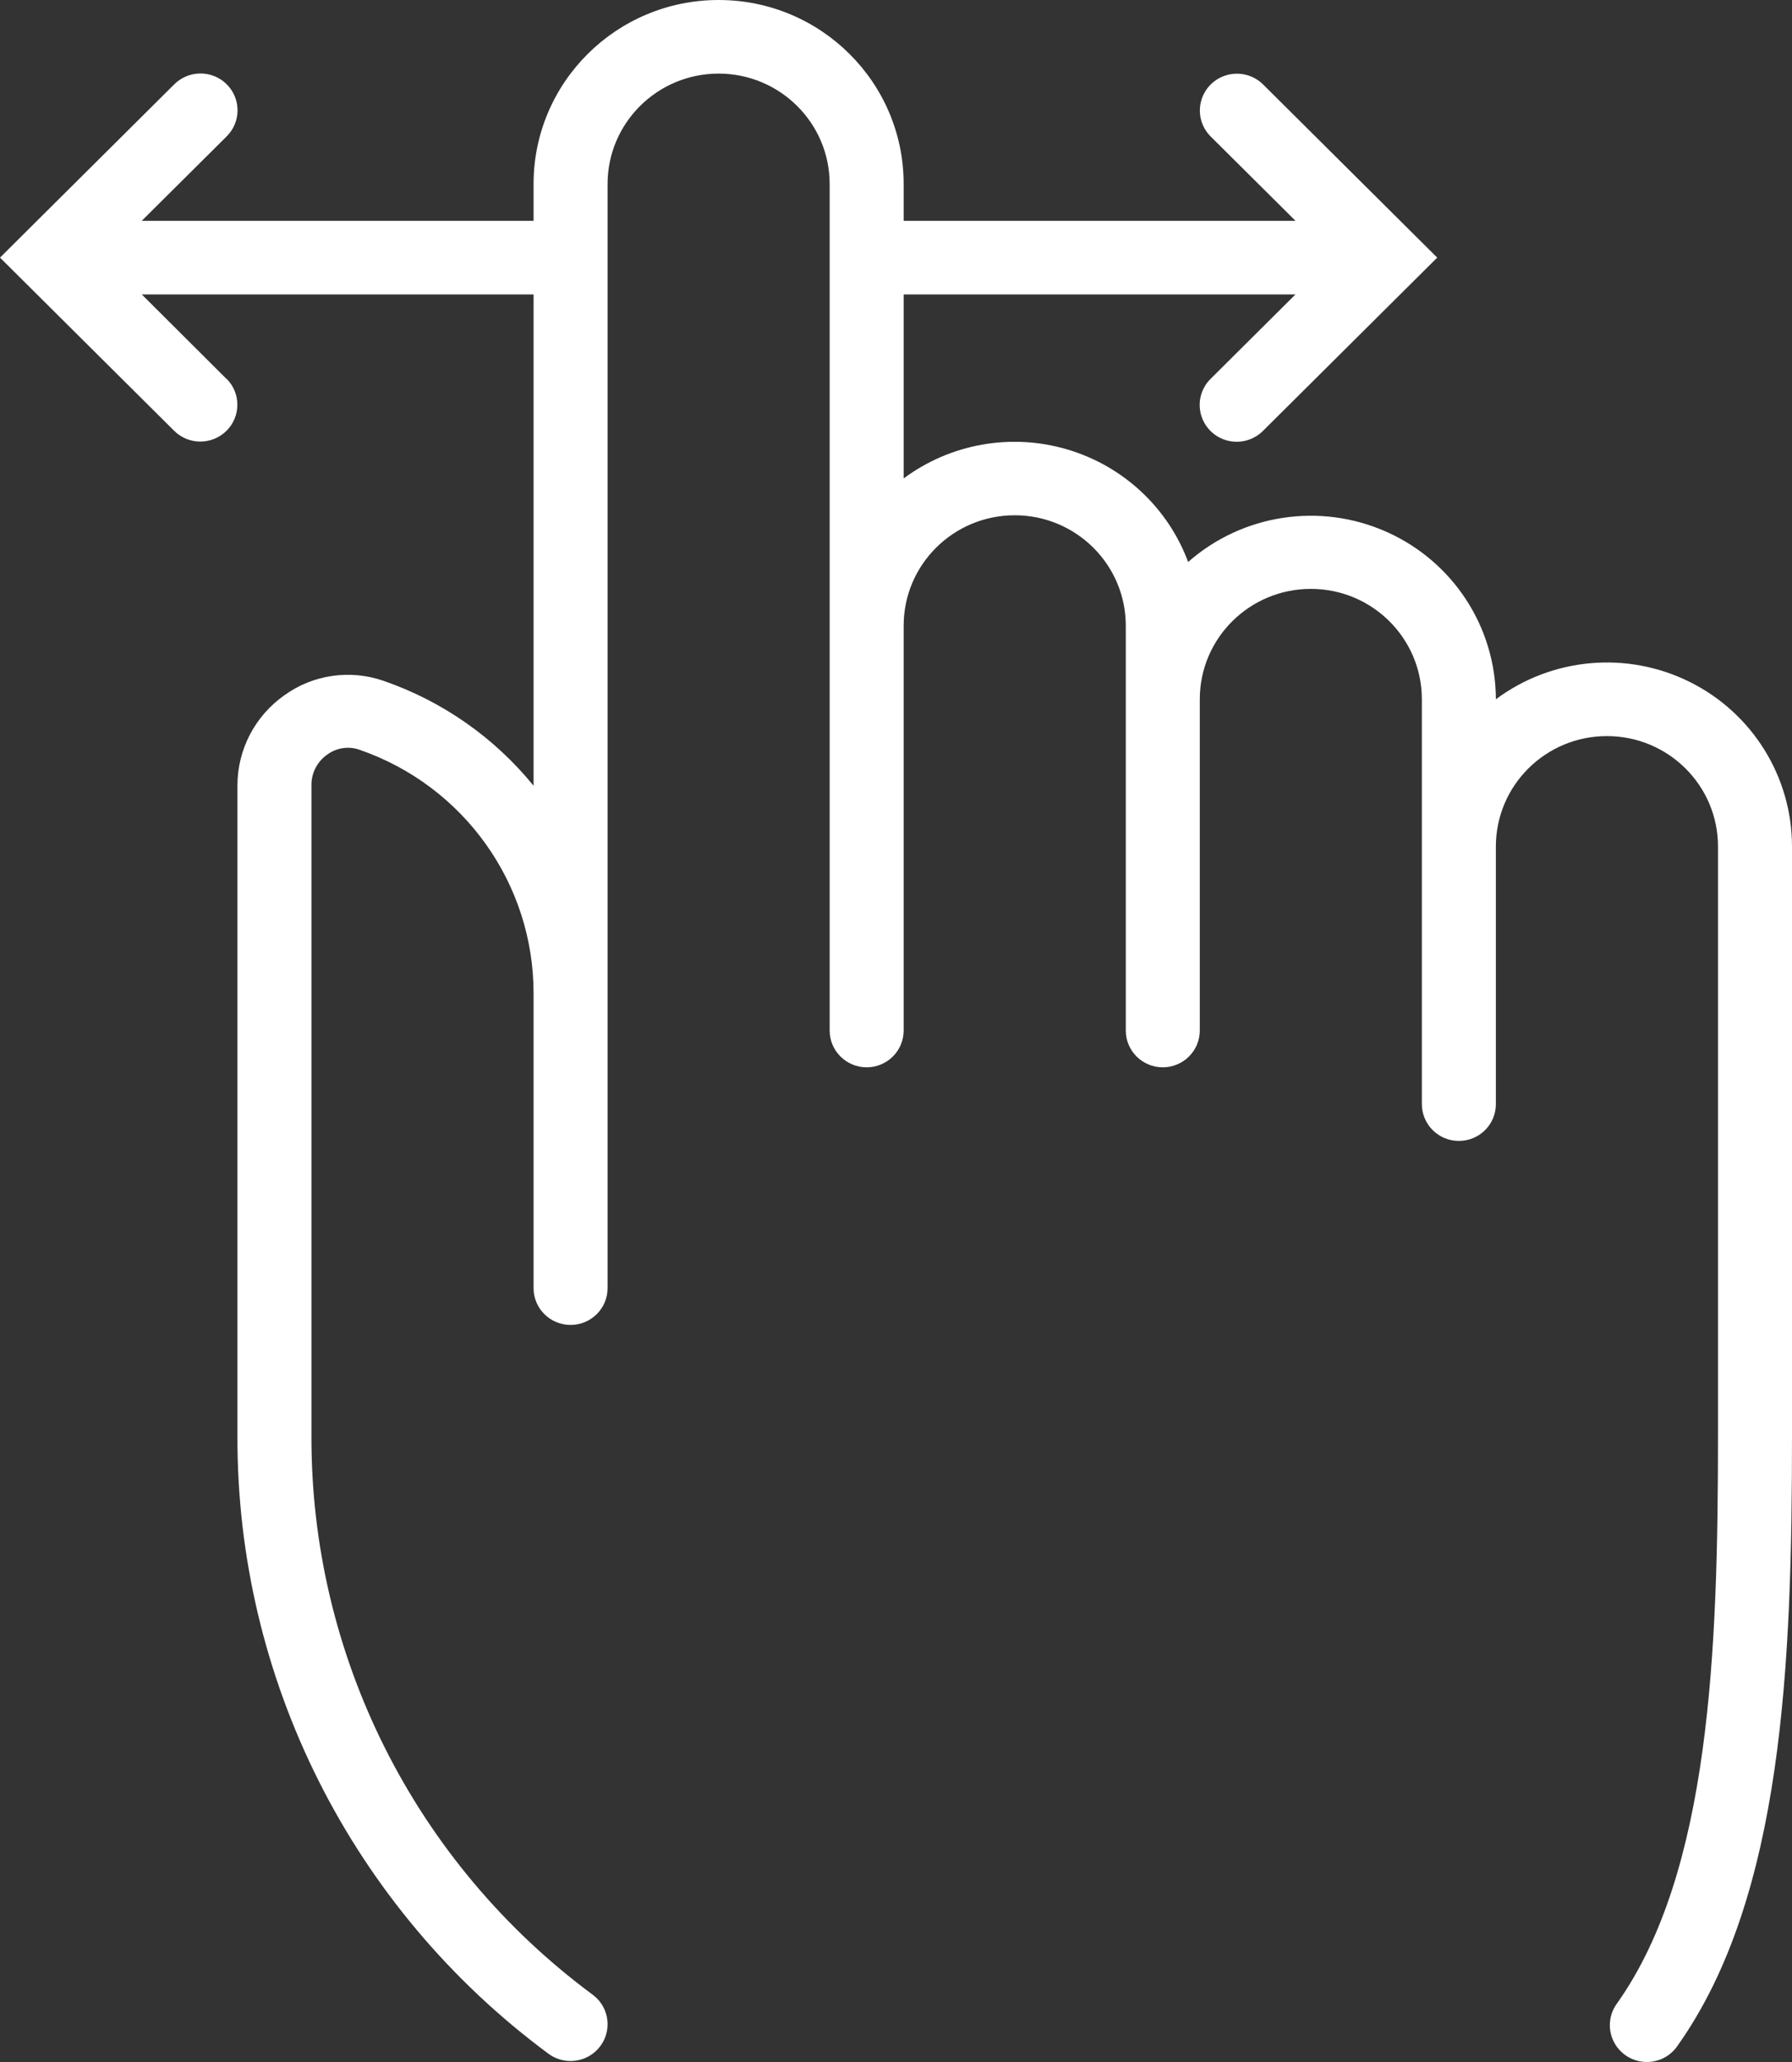 <?xml version="1.0" encoding="UTF-8"?>
<svg width="40px" height="46px" viewBox="0 0 40 46" version="1.1" xmlns="http://www.w3.org/2000/svg" xmlns:xlink="http://www.w3.org/1999/xlink">
    <rect x="0" y="0" width="40" height="46" fill="#333333" stroke="none"/>
    <!-- Generator: Sketch 63.1 (92452) - https://sketch.com -->
    <title>noun_Horizontal Scroll_1028274</title>
    <desc>Created with Sketch.</desc>
    <g id="Page-1" stroke="none" stroke-width="1" fill="none" fill-rule="evenodd">
        <g id="Mobile" transform="translate(-138, -1552)" fill="#FFFFFF" fill-rule="nonzero">
            <g id="noun_Horizontal-Scroll_1028274" transform="translate(138, 1552)">
                <path d="M5.056,8.453 L3.164,6.568 L11.91,6.568 L11.91,17.529 C11.036,16.454 9.877,15.643 8.563,15.189 C7.817,14.929 6.99,15.048 6.349,15.509 C5.692,15.971 5.3,16.721 5.3,17.521 L5.3,32.02 C5.279,37.452 7.855,42.571 12.24,45.814 C12.476,45.99 12.789,46.027 13.06,45.912 C13.332,45.797 13.521,45.546 13.556,45.255 C13.591,44.964 13.468,44.676 13.231,44.5 C9.264,41.567 6.933,36.935 6.952,32.02 L6.952,17.521 C6.947,17.246 7.081,16.988 7.308,16.831 C7.514,16.681 7.781,16.641 8.022,16.725 C10.354,17.529 11.915,19.715 11.91,22.168 L11.91,28.736 C11.91,29.19 12.279,29.557 12.736,29.557 C13.192,29.557 13.562,29.19 13.562,28.736 L13.562,4.105 C13.562,2.745 14.672,1.642 16.04,1.642 C17.409,1.642 18.519,2.745 18.519,4.105 L18.519,22.989 C18.519,23.442 18.889,23.81 19.345,23.81 C19.802,23.81 20.171,23.442 20.171,22.989 L20.171,13.958 C20.171,12.597 21.281,11.495 22.65,11.495 C24.019,11.495 25.129,12.597 25.129,13.958 L25.129,22.989 C25.129,23.442 25.498,23.81 25.955,23.81 C26.411,23.81 26.781,23.442 26.781,22.989 L26.781,15.6 C26.781,14.239 27.891,13.137 29.26,13.137 C30.628,13.137 31.738,14.239 31.738,15.6 L31.738,24.631 C31.738,25.085 32.108,25.452 32.564,25.452 C33.021,25.452 33.39,25.085 33.39,24.631 L33.39,18.884 C33.39,17.523 34.5,16.421 35.869,16.421 C37.238,16.421 38.348,17.523 38.348,18.884 L38.348,32.02 C38.348,36.823 38.174,41.754 36.1,44.685 C35.919,44.924 35.883,45.243 36.007,45.516 C36.131,45.79 36.395,45.974 36.695,45.997 C36.996,46.021 37.286,45.88 37.451,45.629 C39.806,42.308 40,37.086 40,32.02 L40,18.884 C40,17.329 39.116,15.907 37.716,15.212 C36.317,14.517 34.642,14.667 33.39,15.6 L33.39,15.6 C33.386,13.986 32.432,12.525 30.95,11.865 C29.469,11.205 27.736,11.468 26.521,12.537 C26.069,11.322 25.066,10.391 23.816,10.024 C22.566,9.657 21.215,9.898 20.171,10.673 L20.171,6.568 L28.917,6.568 L27.021,8.453 C26.812,8.66 26.73,8.963 26.807,9.246 C26.883,9.53 27.106,9.751 27.391,9.827 C27.676,9.903 27.981,9.822 28.19,9.614 L32.081,5.747 L28.194,1.884 C27.985,1.677 27.681,1.596 27.395,1.672 C27.11,1.748 26.887,1.969 26.811,2.253 C26.734,2.536 26.816,2.839 27.025,3.046 L28.917,4.926 L20.171,4.926 L20.171,4.105 C20.171,1.838 18.322,0 16.04,0 C13.759,0 11.91,1.838 11.91,4.105 L11.91,4.926 L3.164,4.926 L5.06,3.042 C5.383,2.721 5.383,2.201 5.06,1.88 C4.738,1.559 4.214,1.559 3.891,1.88 L0,5.747 L3.887,9.61 C4.21,9.931 4.733,9.931 5.056,9.61 C5.379,9.289 5.379,8.769 5.056,8.448 L5.056,8.453 Z" id="Path"></path>
            </g>
        </g>
    </g>
</svg>